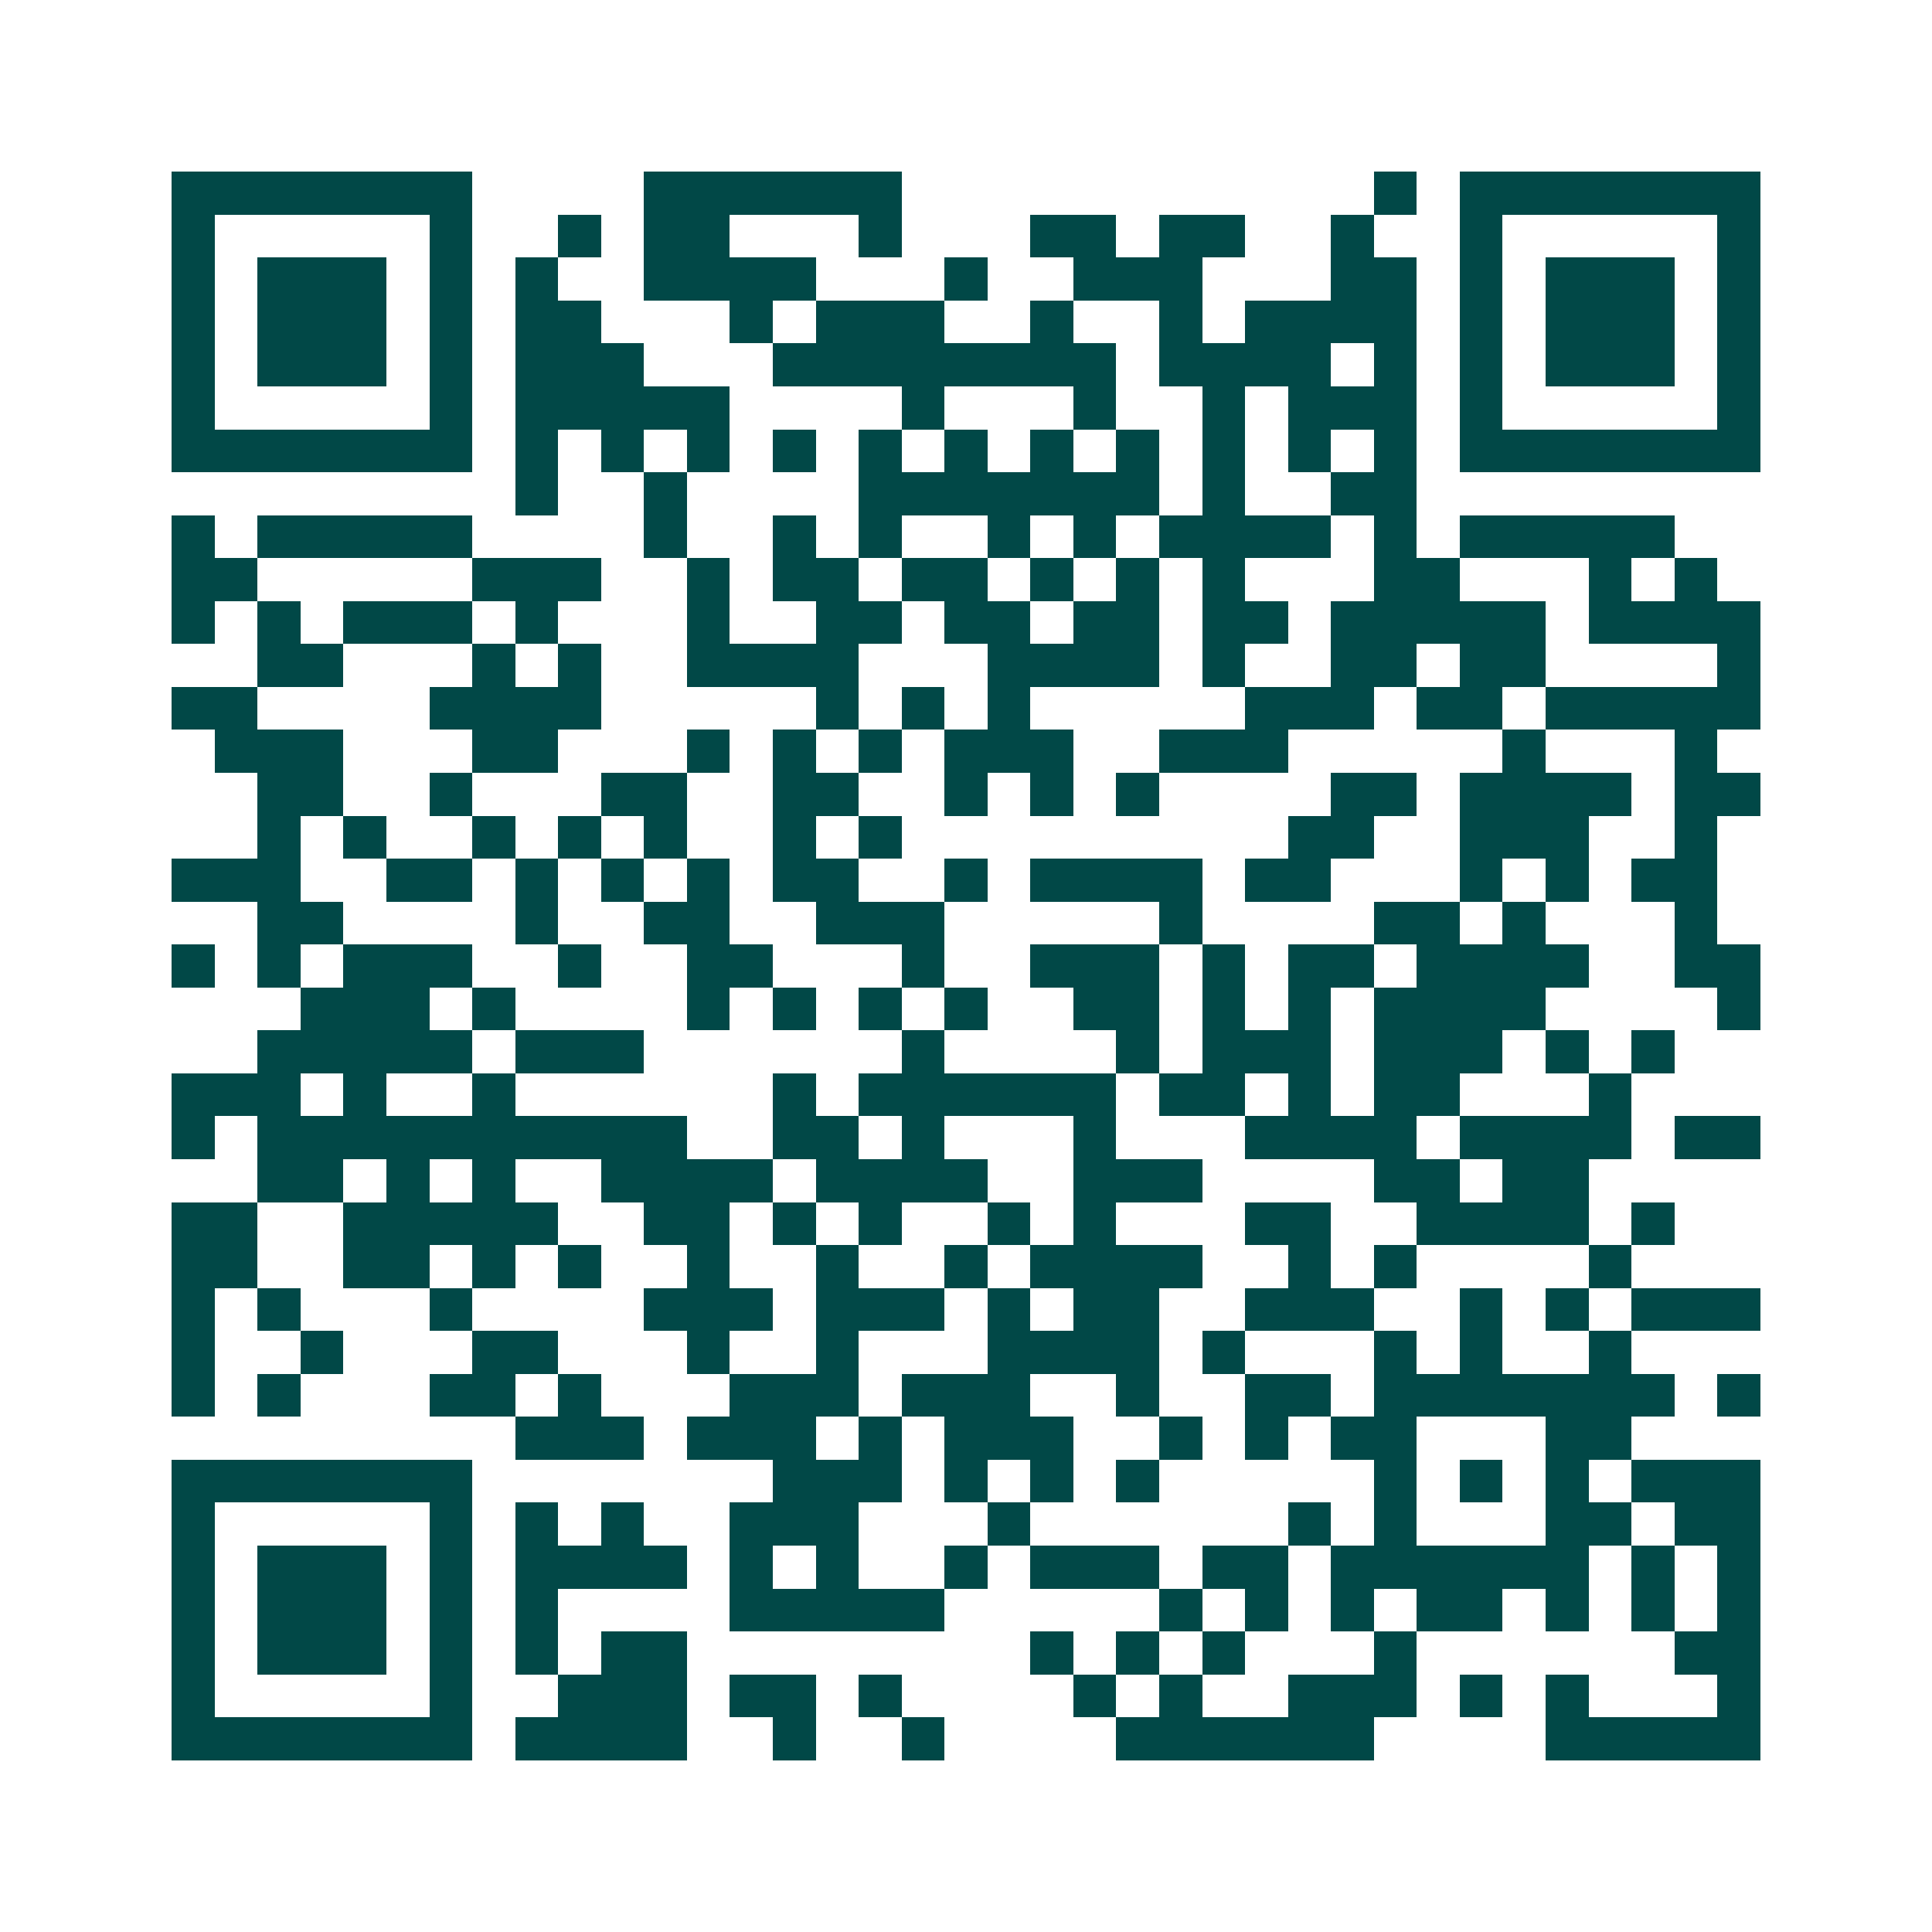 <svg xmlns="http://www.w3.org/2000/svg" width="200" height="200" viewBox="0 0 45 45" shape-rendering="crispEdges"><path fill="#ffffff" d="M0 0h45v45H0z"/><path stroke="#014847" d="M4 4.5h7m4 0h6m11 0h1m1 0h7M4 5.5h1m5 0h1m2 0h1m1 0h2m3 0h1m3 0h2m1 0h2m2 0h1m2 0h1m5 0h1M4 6.5h1m1 0h3m1 0h1m1 0h1m2 0h4m3 0h1m2 0h3m3 0h2m1 0h1m1 0h3m1 0h1M4 7.5h1m1 0h3m1 0h1m1 0h2m3 0h1m1 0h3m2 0h1m2 0h1m1 0h4m1 0h1m1 0h3m1 0h1M4 8.5h1m1 0h3m1 0h1m1 0h3m3 0h8m1 0h4m1 0h1m1 0h1m1 0h3m1 0h1M4 9.5h1m5 0h1m1 0h5m4 0h1m3 0h1m2 0h1m1 0h3m1 0h1m5 0h1M4 10.5h7m1 0h1m1 0h1m1 0h1m1 0h1m1 0h1m1 0h1m1 0h1m1 0h1m1 0h1m1 0h1m1 0h1m1 0h7M12 11.5h1m2 0h1m4 0h7m1 0h1m2 0h2M4 12.5h1m1 0h5m4 0h1m2 0h1m1 0h1m2 0h1m1 0h1m1 0h4m1 0h1m1 0h5M4 13.5h2m5 0h3m2 0h1m1 0h2m1 0h2m1 0h1m1 0h1m1 0h1m3 0h2m3 0h1m1 0h1M4 14.5h1m1 0h1m1 0h3m1 0h1m3 0h1m2 0h2m1 0h2m1 0h2m1 0h2m1 0h5m1 0h4M6 15.5h2m3 0h1m1 0h1m2 0h4m3 0h4m1 0h1m2 0h2m1 0h2m4 0h1M4 16.5h2m4 0h4m5 0h1m1 0h1m1 0h1m5 0h3m1 0h2m1 0h5M5 17.5h3m3 0h2m3 0h1m1 0h1m1 0h1m1 0h3m2 0h3m5 0h1m3 0h1M6 18.5h2m2 0h1m3 0h2m2 0h2m2 0h1m1 0h1m1 0h1m4 0h2m1 0h4m1 0h2M6 19.5h1m1 0h1m2 0h1m1 0h1m1 0h1m2 0h1m1 0h1m9 0h2m2 0h3m2 0h1M4 20.5h3m2 0h2m1 0h1m1 0h1m1 0h1m1 0h2m2 0h1m1 0h4m1 0h2m3 0h1m1 0h1m1 0h2M6 21.5h2m4 0h1m2 0h2m2 0h3m5 0h1m4 0h2m1 0h1m3 0h1M4 22.5h1m1 0h1m1 0h3m2 0h1m2 0h2m3 0h1m2 0h3m1 0h1m1 0h2m1 0h4m2 0h2M7 23.5h3m1 0h1m4 0h1m1 0h1m1 0h1m1 0h1m2 0h2m1 0h1m1 0h1m1 0h4m4 0h1M6 24.5h5m1 0h3m6 0h1m4 0h1m1 0h3m1 0h3m1 0h1m1 0h1M4 25.5h3m1 0h1m2 0h1m6 0h1m1 0h6m1 0h2m1 0h1m1 0h2m3 0h1M4 26.5h1m1 0h10m2 0h2m1 0h1m3 0h1m3 0h4m1 0h4m1 0h2M6 27.5h2m1 0h1m1 0h1m2 0h4m1 0h4m2 0h3m4 0h2m1 0h2M4 28.5h2m2 0h5m2 0h2m1 0h1m1 0h1m2 0h1m1 0h1m3 0h2m2 0h4m1 0h1M4 29.5h2m2 0h2m1 0h1m1 0h1m2 0h1m2 0h1m2 0h1m1 0h4m2 0h1m1 0h1m4 0h1M4 30.5h1m1 0h1m3 0h1m4 0h3m1 0h3m1 0h1m1 0h2m2 0h3m2 0h1m1 0h1m1 0h3M4 31.5h1m2 0h1m3 0h2m3 0h1m2 0h1m3 0h4m1 0h1m3 0h1m1 0h1m2 0h1M4 32.5h1m1 0h1m3 0h2m1 0h1m3 0h3m1 0h3m2 0h1m2 0h2m1 0h7m1 0h1M12 33.5h3m1 0h3m1 0h1m1 0h3m2 0h1m1 0h1m1 0h2m3 0h2M4 34.5h7m7 0h3m1 0h1m1 0h1m1 0h1m5 0h1m1 0h1m1 0h1m1 0h3M4 35.5h1m5 0h1m1 0h1m1 0h1m2 0h3m3 0h1m6 0h1m1 0h1m3 0h2m1 0h2M4 36.5h1m1 0h3m1 0h1m1 0h4m1 0h1m1 0h1m2 0h1m1 0h3m1 0h2m1 0h6m1 0h1m1 0h1M4 37.5h1m1 0h3m1 0h1m1 0h1m4 0h5m5 0h1m1 0h1m1 0h1m1 0h2m1 0h1m1 0h1m1 0h1M4 38.5h1m1 0h3m1 0h1m1 0h1m1 0h2m8 0h1m1 0h1m1 0h1m3 0h1m6 0h2M4 39.5h1m5 0h1m2 0h3m1 0h2m1 0h1m4 0h1m1 0h1m2 0h3m1 0h1m1 0h1m3 0h1M4 40.5h7m1 0h4m2 0h1m2 0h1m4 0h6m4 0h5"/></svg>
